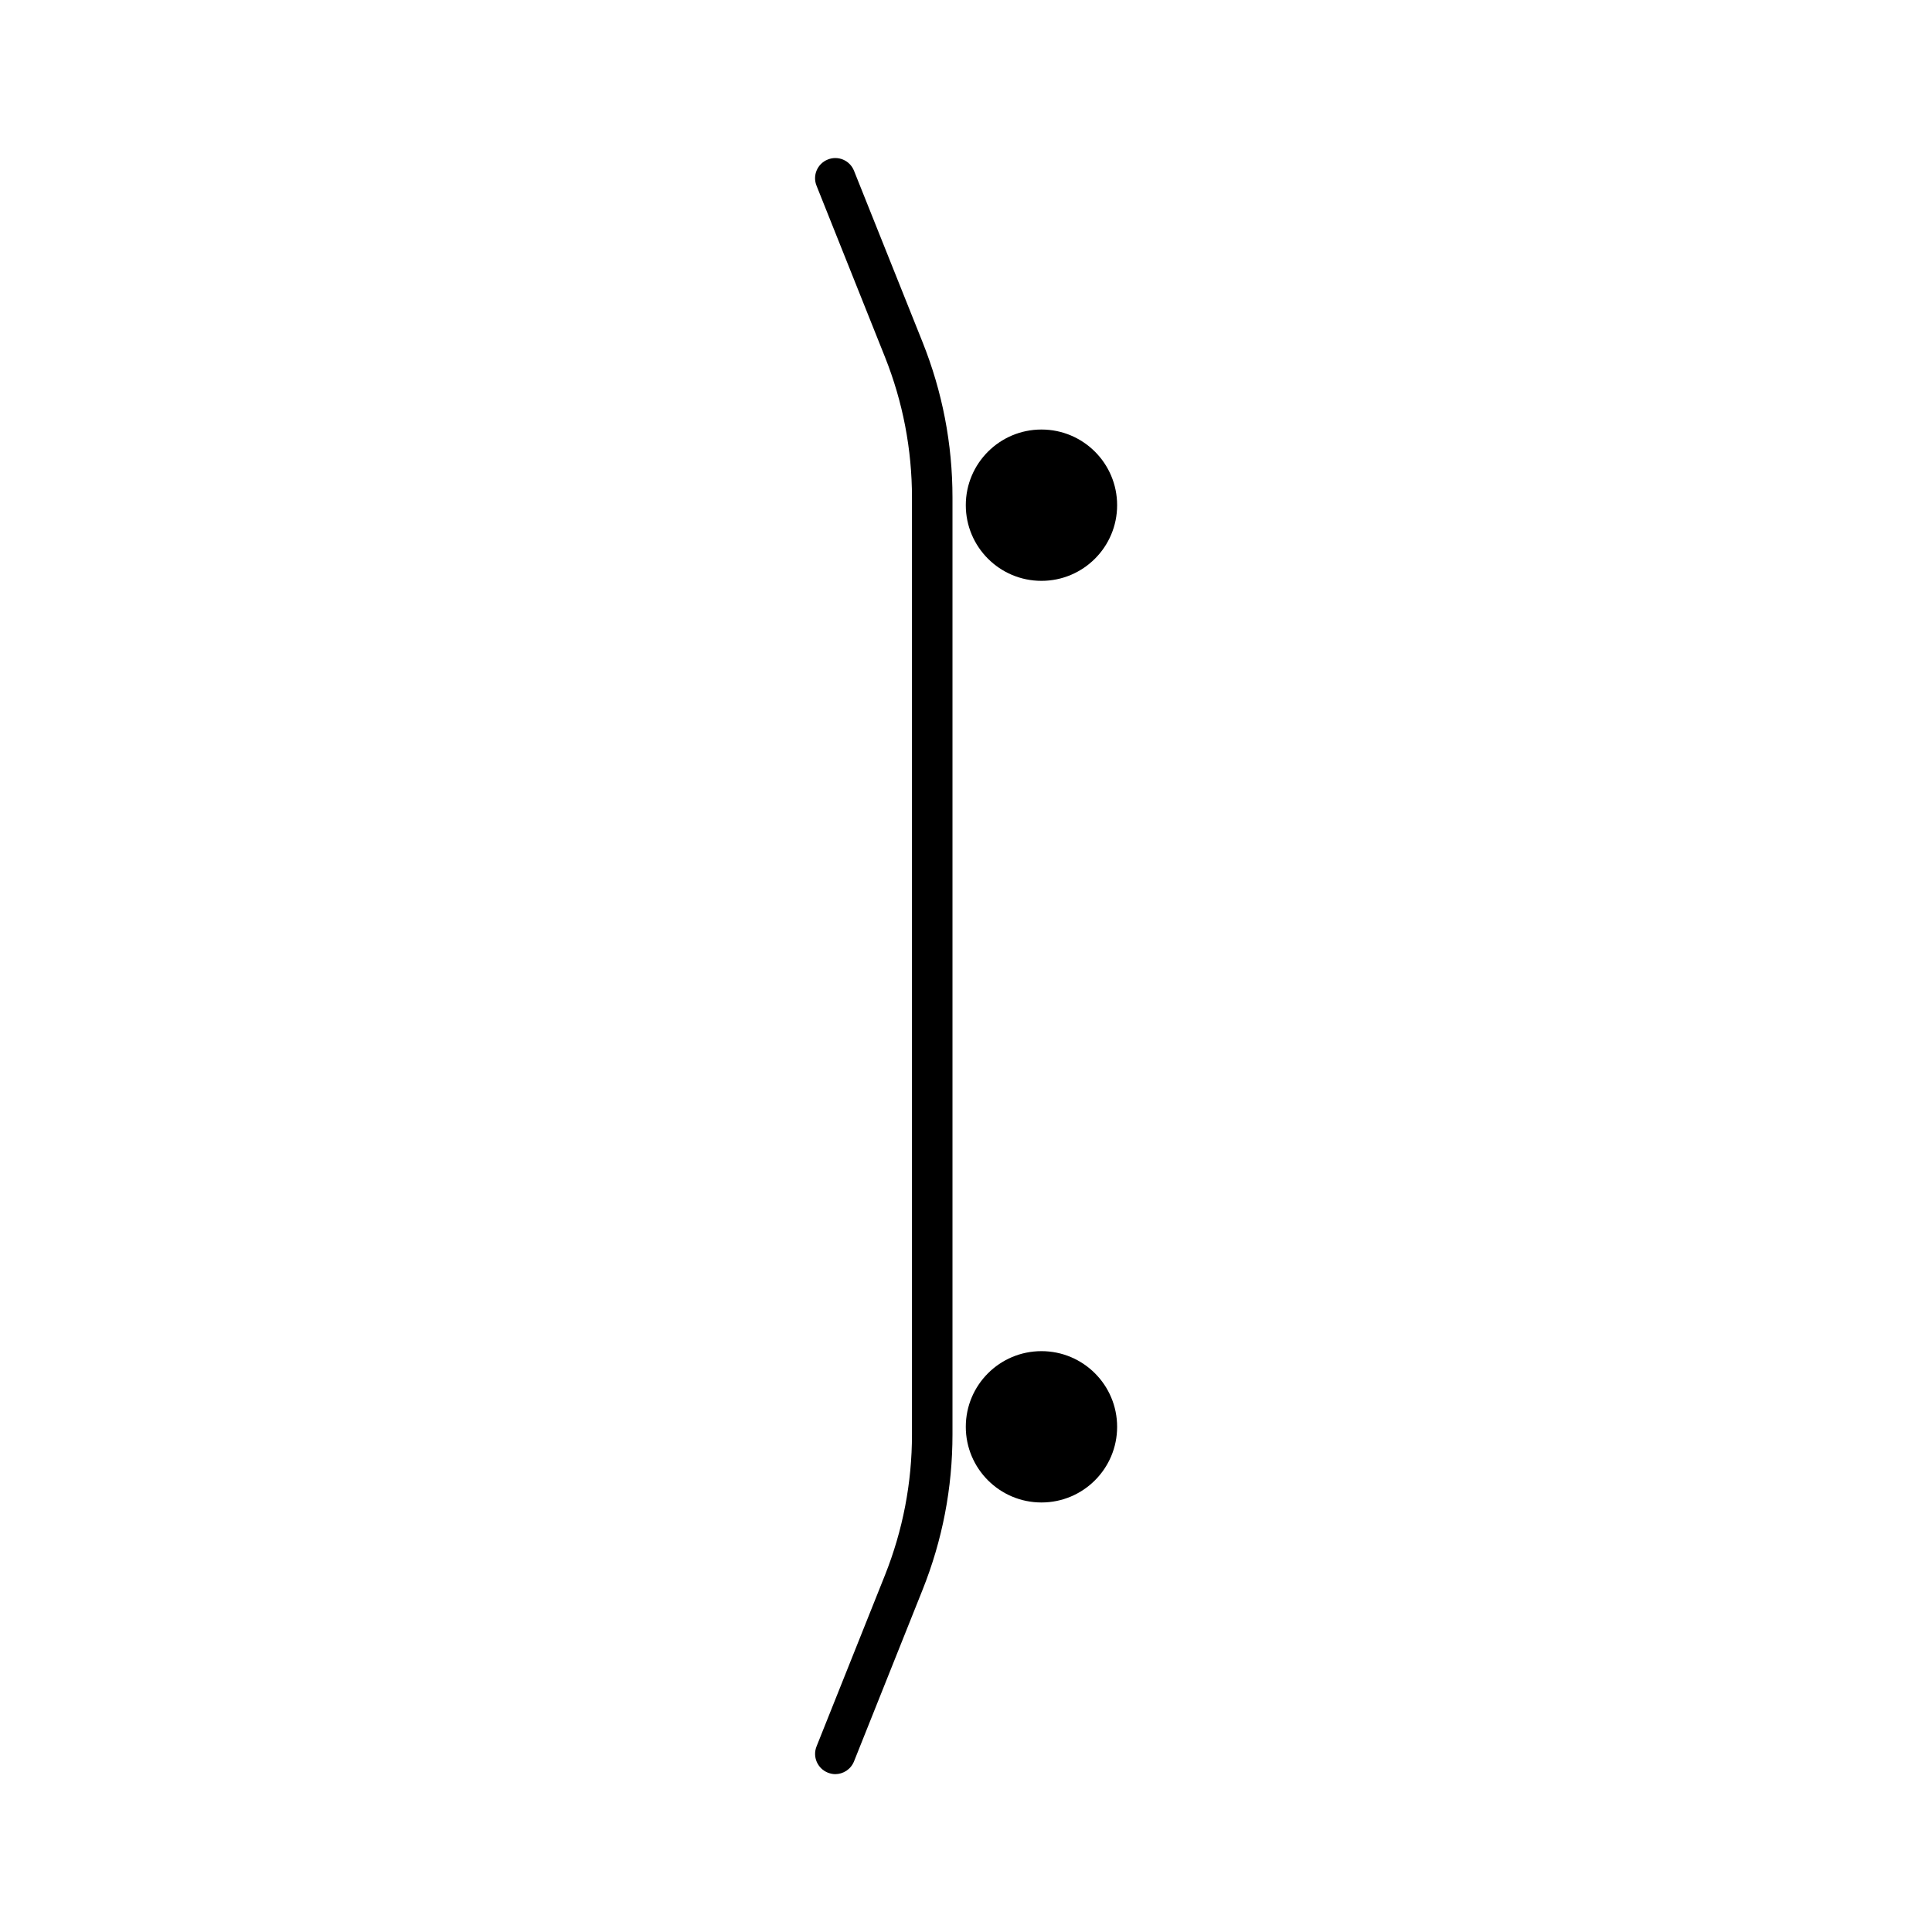 <?xml version="1.0" encoding="UTF-8"?>
<!-- The Best Svg Icon site in the world: iconSvg.co, Visit us! https://iconsvg.co -->
<svg fill="#000000" width="800px" height="800px" version="1.1" viewBox="144 144 512 512" xmlns="http://www.w3.org/2000/svg">
 <g>
  <path d="m370.32 189.25c-1.109-2.769-4.231-4.082-6.953-2.973-2.769 1.109-4.082 4.231-2.973 6.953l18.137 45.395c4.734 11.891 7.152 24.434 7.152 37.281v248.23c0 12.848-2.418 25.391-7.152 37.281l-18.137 45.395c-1.109 2.769 0.25 5.844 2.973 6.953 0.656 0.25 1.309 0.402 1.965 0.402 2.117 0 4.133-1.258 4.988-3.375l18.137-45.395c5.289-13.199 7.961-27.055 7.961-41.262v-248.28c0-14.207-2.672-28.062-7.961-41.262z"/>
  <path d="m440.05 522.12c0 11.074-8.977 20.051-20.051 20.051s-20.051-8.977-20.051-20.051c0-11.074 8.977-20.051 20.051-20.051s20.051 8.977 20.051 20.051"/>
  <path d="m440.05 277.88c0 11.074-8.977 20.051-20.051 20.051s-20.051-8.977-20.051-20.051 8.977-20.051 20.051-20.051 20.051 8.977 20.051 20.051"/>
 </g>
</svg>